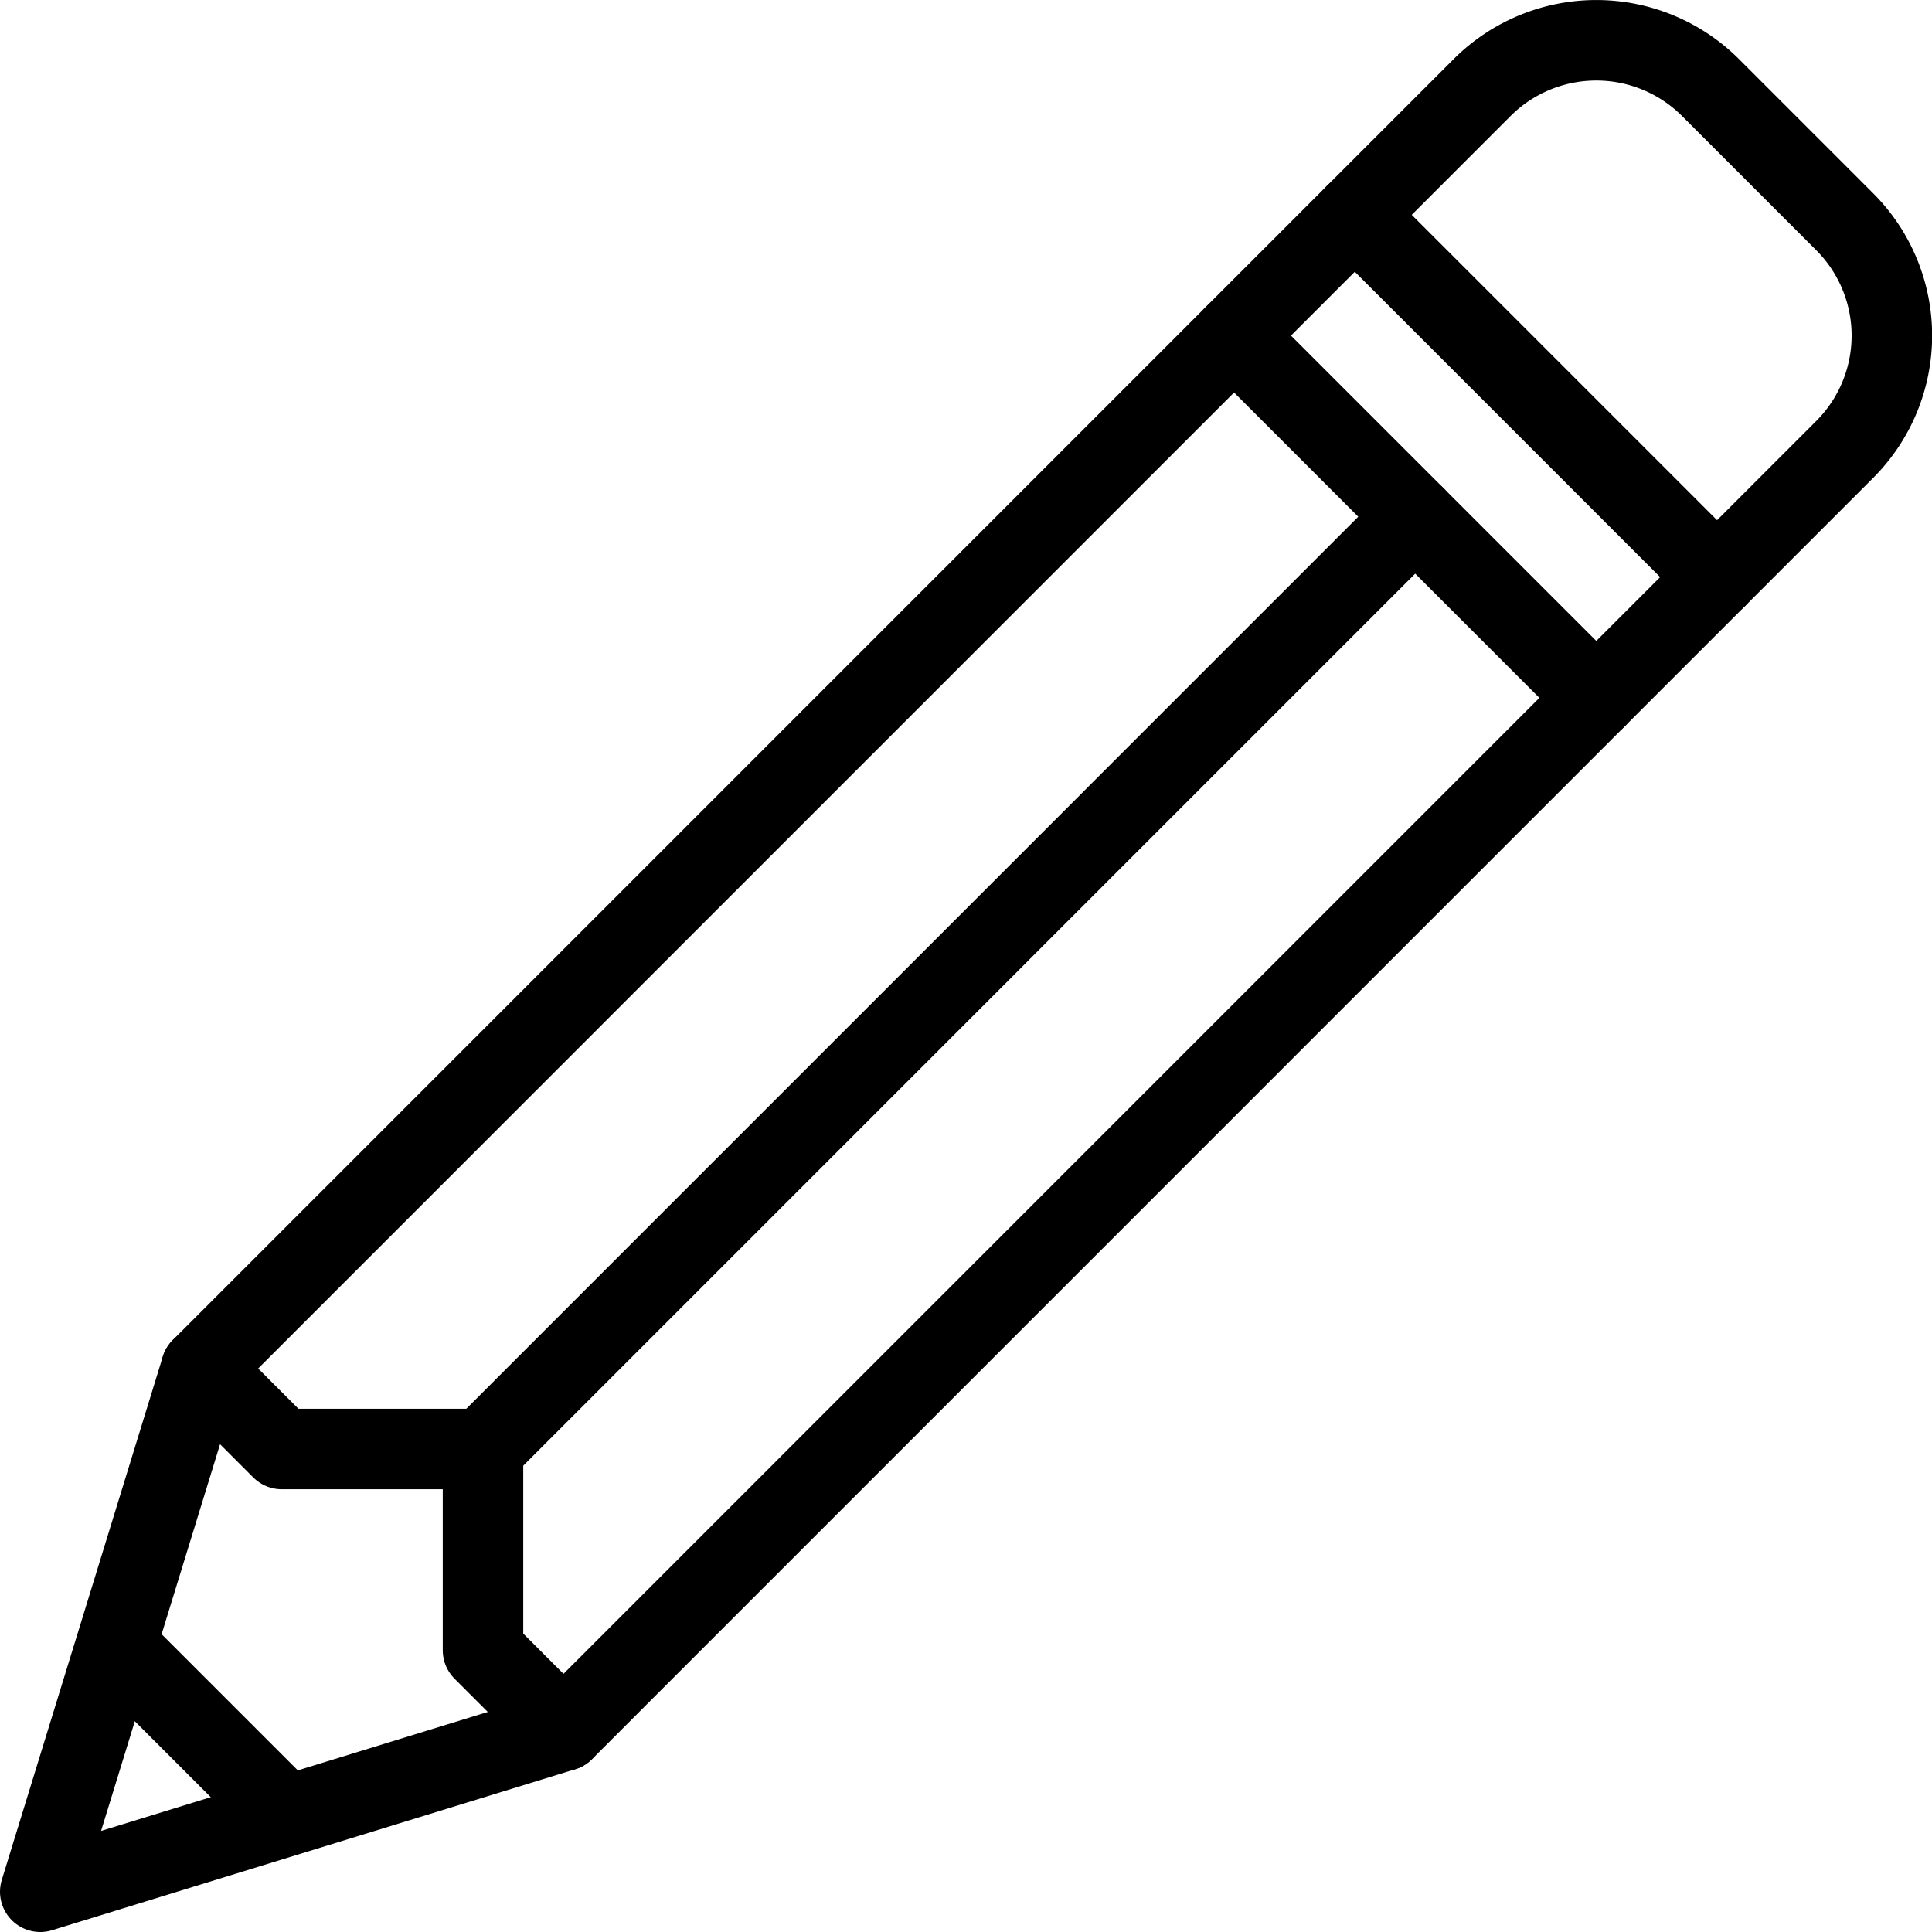 <svg class="icon-selection icon-selection--#cb972c" aria-hidden="true" focusable="false"
    role="presentation" xmlns="http://www.w3.org/2000/svg" viewBox="0 0 24 24" fill="currentColor">
    <polygon points="7 21.5 0.5 23.5 2.5 17 15.33 4.169 19.83 8.669 7 21.5" fill="none"
        stroke="currentColor" stroke-linecap="round" stroke-linejoin="round"></polygon>
    <path
        d="M15.33,4.169l3.086-3.086a2.007,2.007,0,0,1,2.828,0l1.672,1.672a2,2,0,0,1,0,2.828L19.83,8.669"
        fill="none" stroke="currentColor" stroke-linecap="round" stroke-linejoin="round"></path>
    <line x1="17.58" y1="6.419" x2="6" y2="18" fill="none" stroke="currentColor"
        stroke-linecap="round"
        stroke-linejoin="round"></line>
    <polyline points="2.5 17 3.5 18 6 18 6 20.5 7 21.5" fill="none" stroke="currentColor"
        stroke-linecap="round" stroke-linejoin="round"></polyline>
    <line x1="1.5" y1="20.5" x2="3.5" y2="22.5" fill="none" stroke="currentColor"
        stroke-linecap="round"
        stroke-linejoin="round"></line>
    <line x1="16.83" y1="2.669" x2="21.33" y2="7.169" fill="none" stroke="currentColor"
        stroke-linecap="round" stroke-linejoin="round"></line>
</svg>